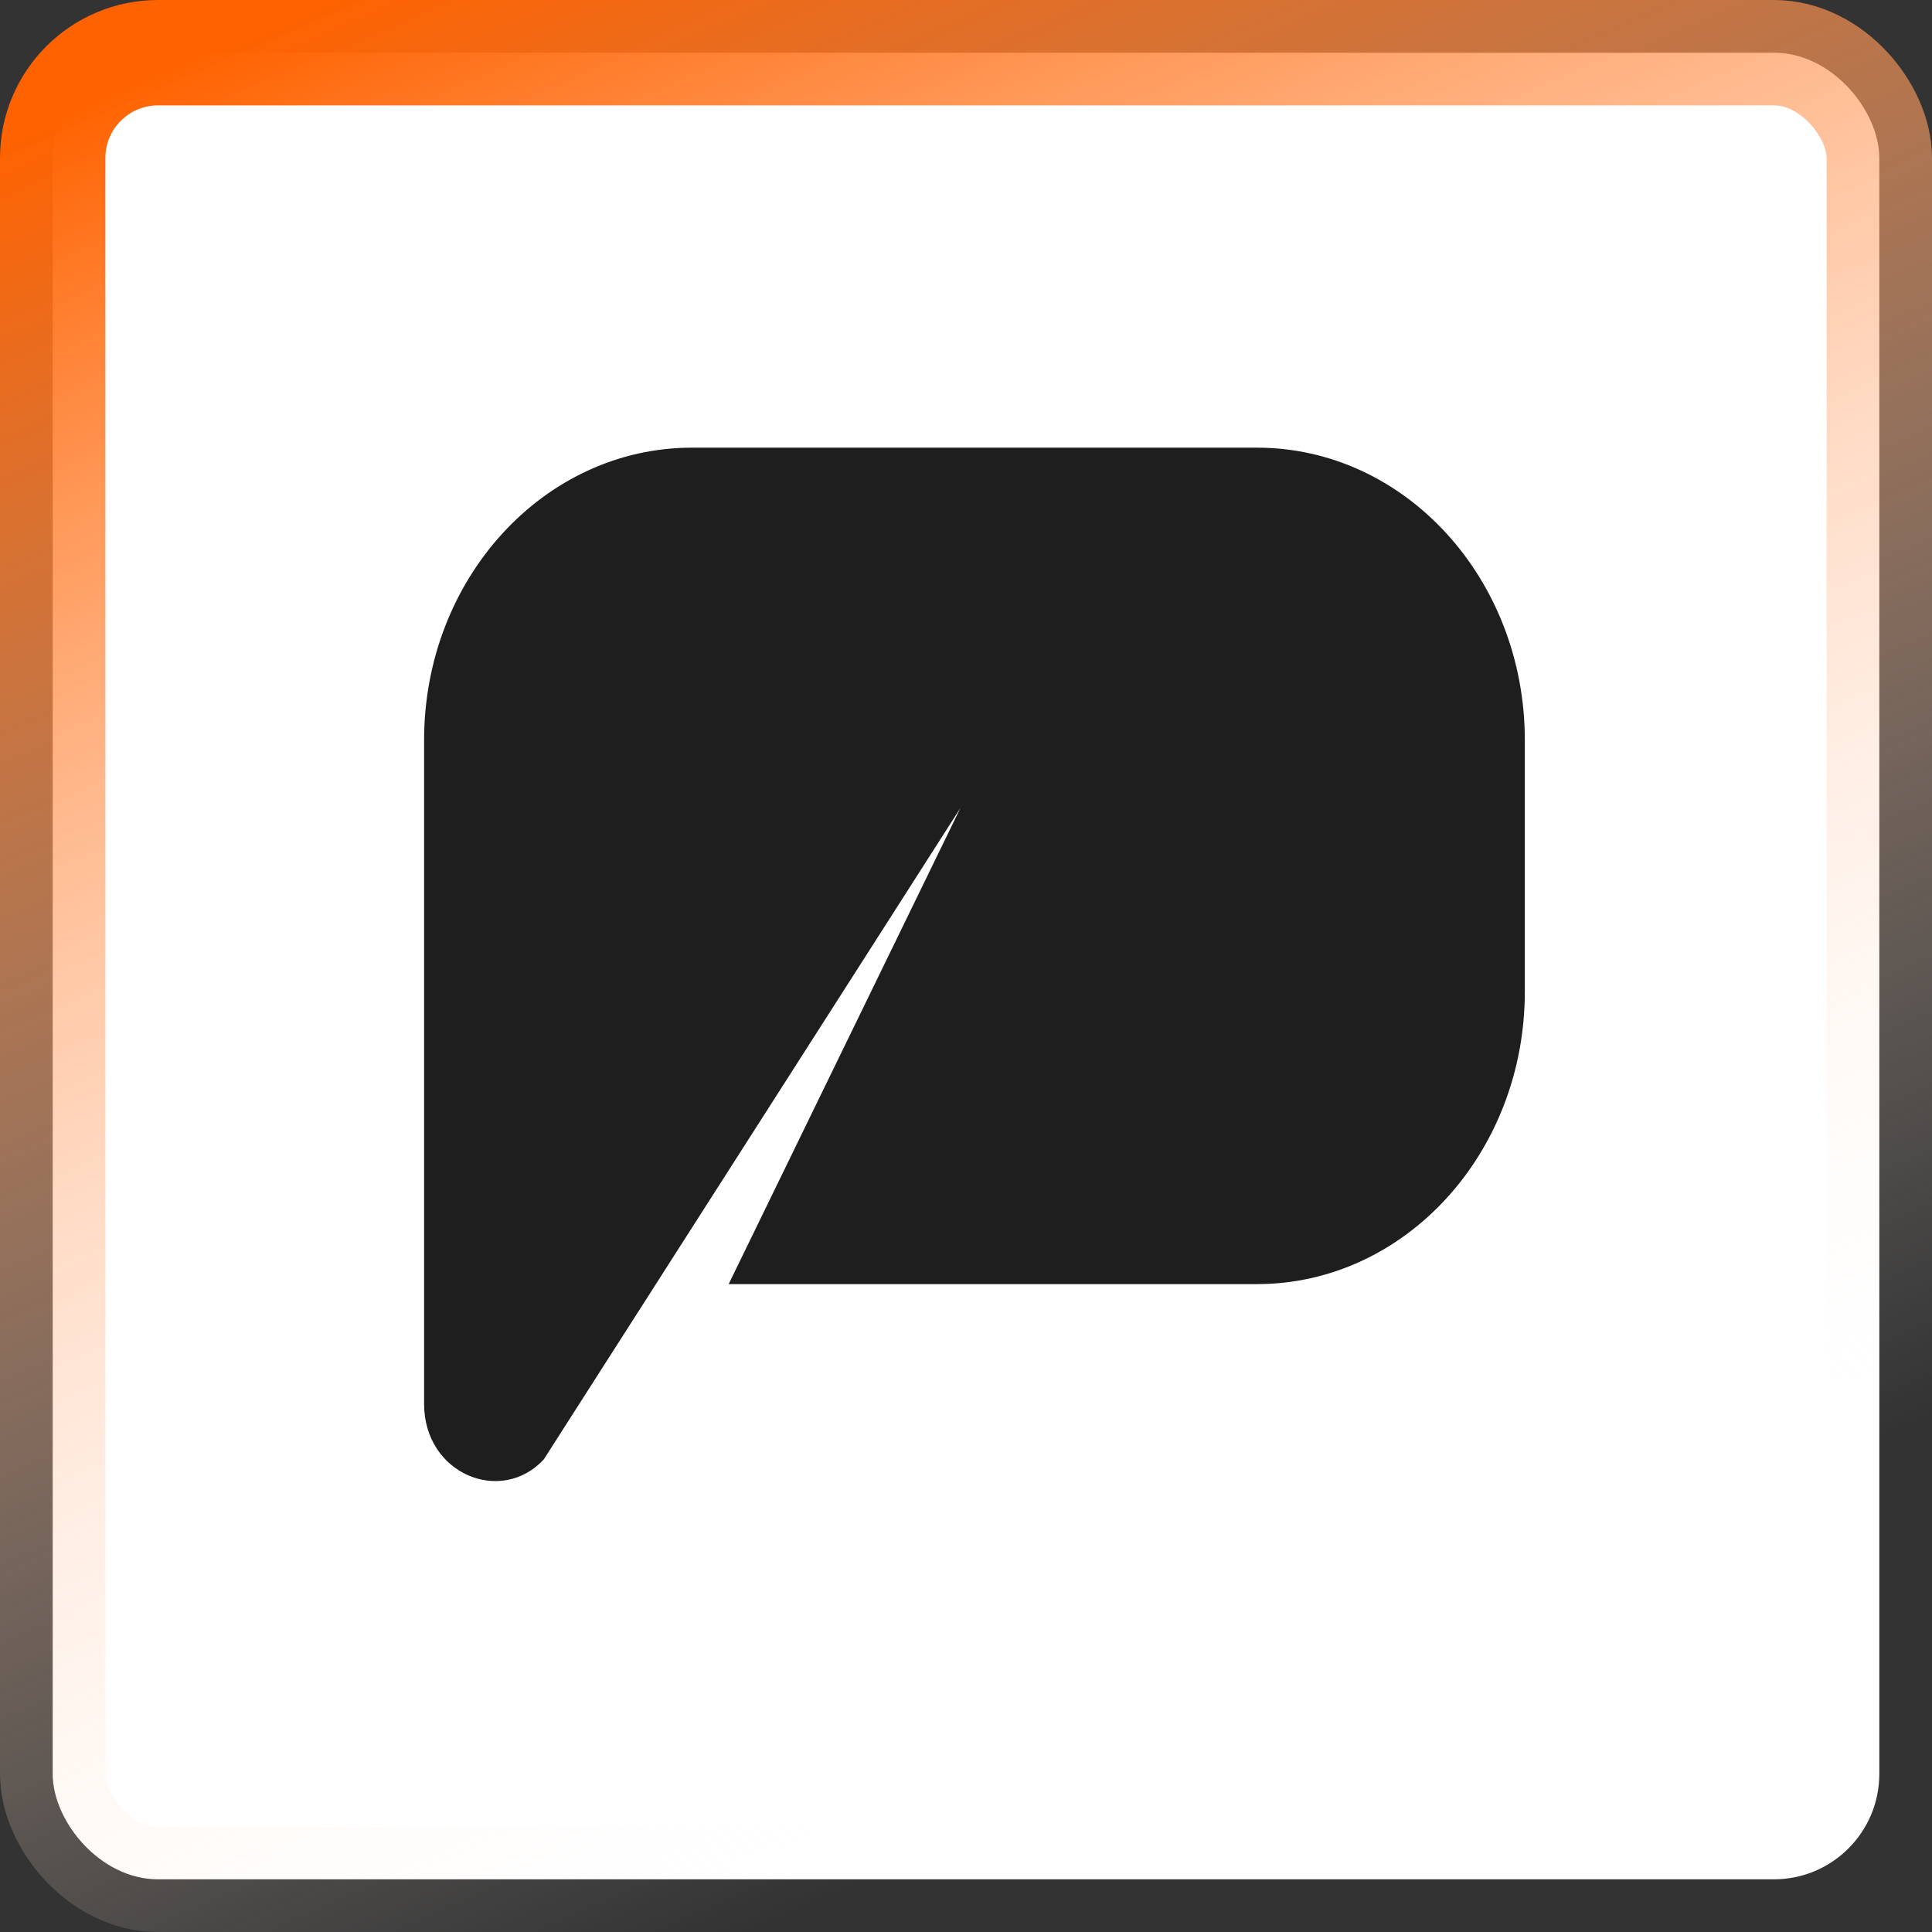 <svg width="110" height="110" viewBox="0 0 110 110" fill="none" xmlns="http://www.w3.org/2000/svg">
<rect x="0" y="0" width="110" height="110" fill="#333333" stroke="none"/>
<rect x="3" y="3" width="104" height="104" rx="6" fill="white" stroke="url(#paint0_linear_550_1799)" stroke-width="6"/>
<path d="M71.564 25.488H39.399C30.975 25.488 24.146 32.945 24.146 42.144V79.93C24.146 83.932 28.543 85.713 30.963 83.089L37.436 72.969L54.681 46.007L41.487 73.112H71.564C79.988 73.112 86.817 65.656 86.817 56.457V42.144C86.817 32.945 79.988 25.488 71.564 25.488Z" fill="#1E1E1E"/>
<defs>
<linearGradient id="paint0_linear_550_1799" x1="18.11" y1="2.54255e-06" x2="62.378" y2="101.28" gradientUnits="userSpaceOnUse">
<stop stop-color="#FF6200"/>
<stop offset="1" stop-color="white" stop-opacity="0"/>
</linearGradient>
</defs>
</svg>
